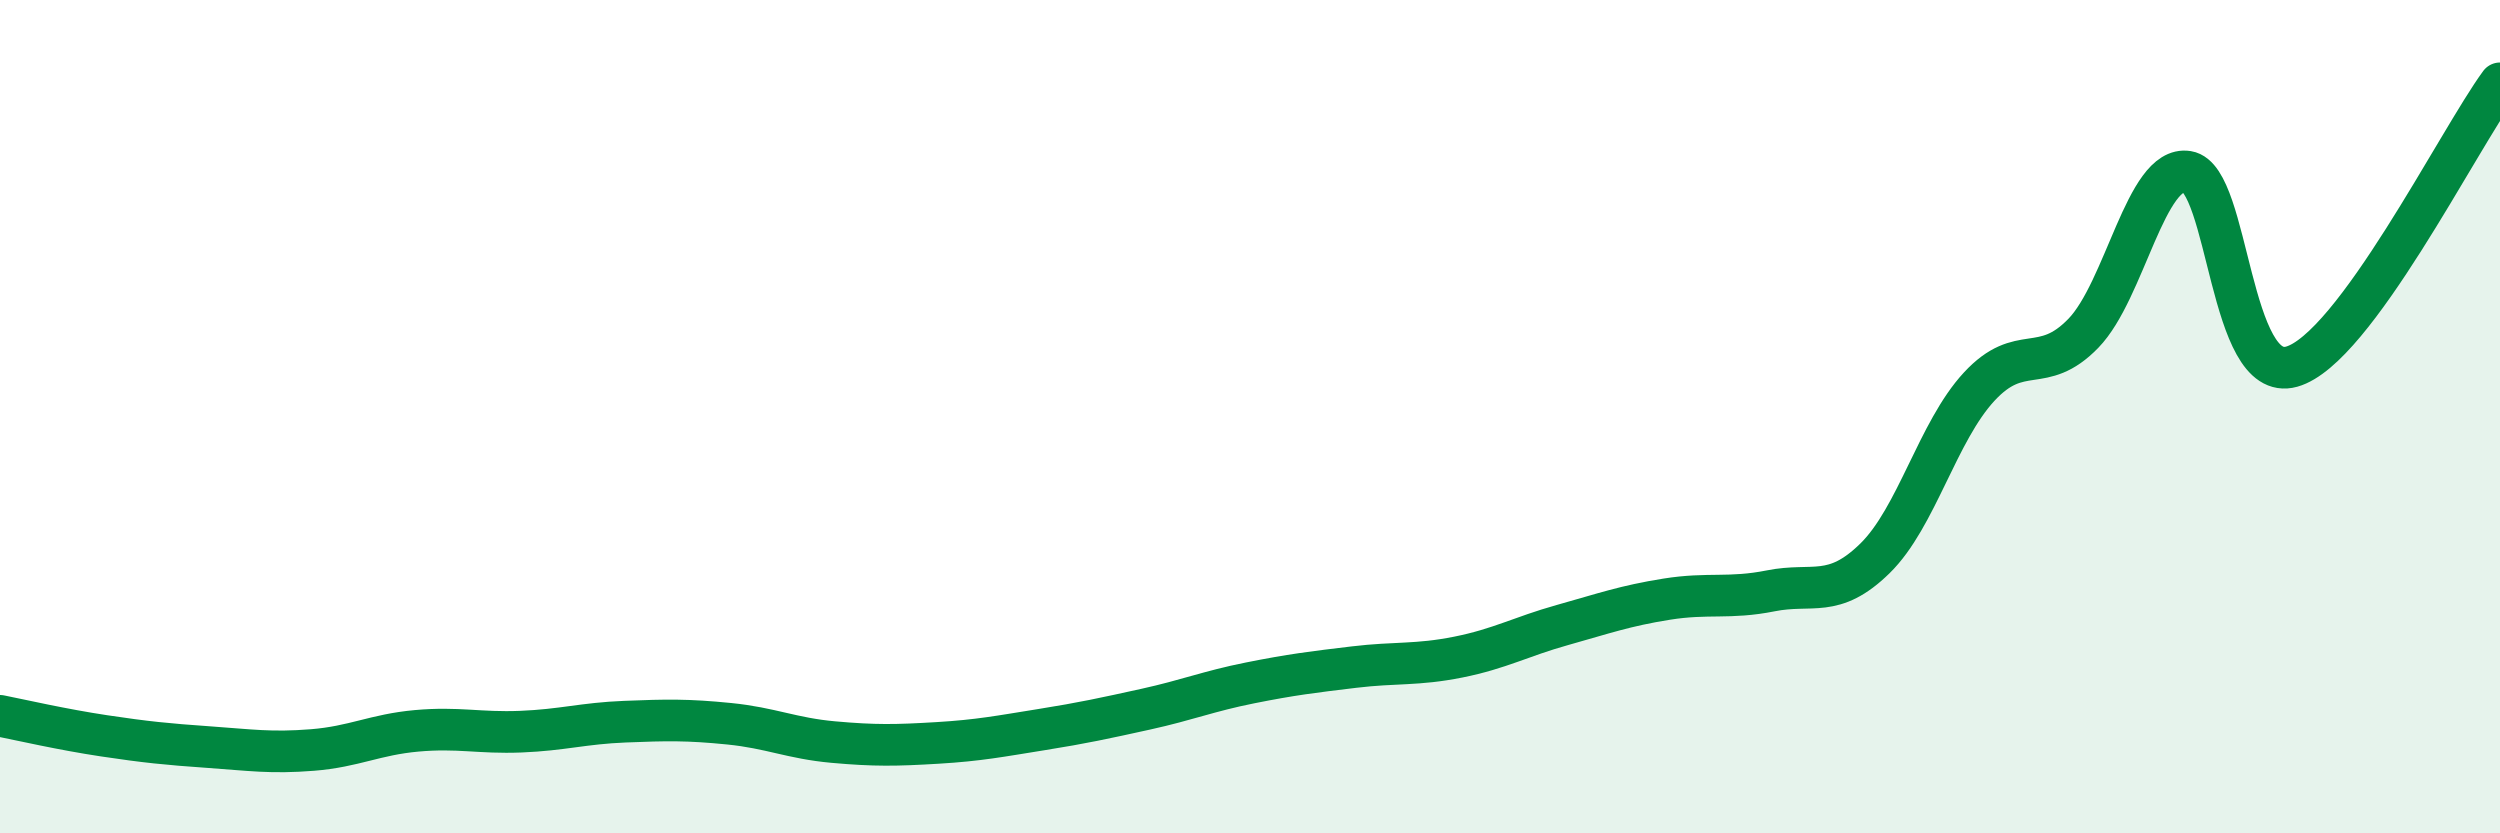 
    <svg width="60" height="20" viewBox="0 0 60 20" xmlns="http://www.w3.org/2000/svg">
      <path
        d="M 0,17.18 C 0.5,17.28 1.5,17.51 2.5,17.66 C 3.5,17.81 4,17.86 5,17.93 C 6,18 6.5,18.08 7.5,18 C 8.5,17.92 9,17.63 10,17.54 C 11,17.45 11.5,17.6 12.5,17.56 C 13.5,17.52 14,17.36 15,17.32 C 16,17.28 16.5,17.27 17.5,17.37 C 18.5,17.47 19,17.72 20,17.81 C 21,17.9 21.5,17.89 22.5,17.83 C 23.5,17.77 24,17.67 25,17.51 C 26,17.35 26.5,17.24 27.5,17.02 C 28.5,16.8 29,16.59 30,16.39 C 31,16.19 31.5,16.13 32.5,16.01 C 33.5,15.89 34,15.97 35,15.77 C 36,15.57 36.5,15.28 37.5,15 C 38.5,14.72 39,14.54 40,14.38 C 41,14.22 41.5,14.38 42.5,14.18 C 43.5,13.98 44,14.38 45,13.4 C 46,12.42 46.5,10.36 47.5,9.28 C 48.5,8.2 49,9.03 50,8 C 51,6.97 51.5,3.96 52.5,4.12 C 53.5,4.28 53.5,9.22 55,8.8 C 56.5,8.38 59,3.36 60,2L60 20L0 20Z"
        fill="#008740"
        opacity="0.1"
        stroke-linecap="round"
        stroke-linejoin="round"
      />
      <path
        d="M 0,17.18 C 0.5,17.28 1.5,17.51 2.5,17.66 C 3.5,17.81 4,17.86 5,17.93 C 6,18 6.5,18.08 7.5,18 C 8.5,17.92 9,17.63 10,17.54 C 11,17.45 11.5,17.6 12.5,17.56 C 13.5,17.52 14,17.36 15,17.32 C 16,17.28 16.5,17.27 17.5,17.37 C 18.5,17.47 19,17.72 20,17.81 C 21,17.9 21.5,17.89 22.5,17.83 C 23.5,17.77 24,17.67 25,17.51 C 26,17.35 26.5,17.24 27.5,17.02 C 28.5,16.8 29,16.59 30,16.39 C 31,16.19 31.5,16.13 32.5,16.01 C 33.5,15.89 34,15.97 35,15.77 C 36,15.57 36.5,15.28 37.5,15 C 38.5,14.72 39,14.54 40,14.38 C 41,14.22 41.5,14.38 42.5,14.18 C 43.5,13.98 44,14.38 45,13.4 C 46,12.42 46.5,10.36 47.5,9.28 C 48.5,8.2 49,9.03 50,8 C 51,6.97 51.5,3.96 52.5,4.12 C 53.5,4.28 53.5,9.22 55,8.8 C 56.5,8.38 59,3.36 60,2"
        stroke="#008740"
        stroke-width="1"
        fill="none"
        stroke-linecap="round"
        stroke-linejoin="round"
      />
    </svg>
  